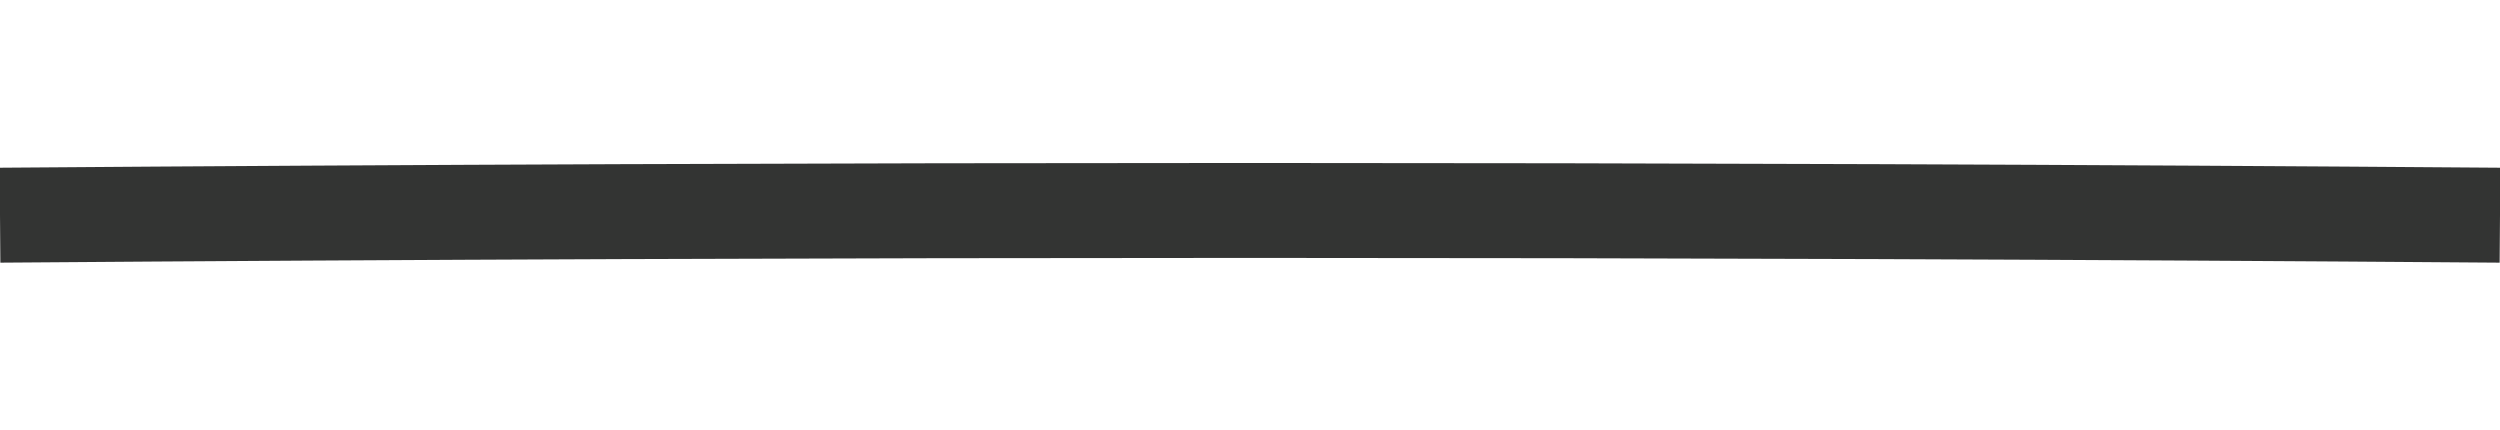 <?xml version="1.0" encoding="UTF-8"?>
<!-- Generator: Adobe Illustrator 28.1.0, SVG Export Plug-In . SVG Version: 6.00 Build 0)  -->
<svg xmlns="http://www.w3.org/2000/svg" xmlns:xlink="http://www.w3.org/1999/xlink" version="1.1" id="Livello_1" x="0px" y="0px" viewBox="0 0 79 13.6" style="enable-background:new 0 0 79 13.6;" xml:space="preserve">
<style type="text/css">
	.st0{fill:none;stroke:#333433;stroke-width:3;}
</style>
<g>
	<path class="st0" d="M0,6.8c26-0.2,53-0.2,79,0"></path>
</g>
</svg>
